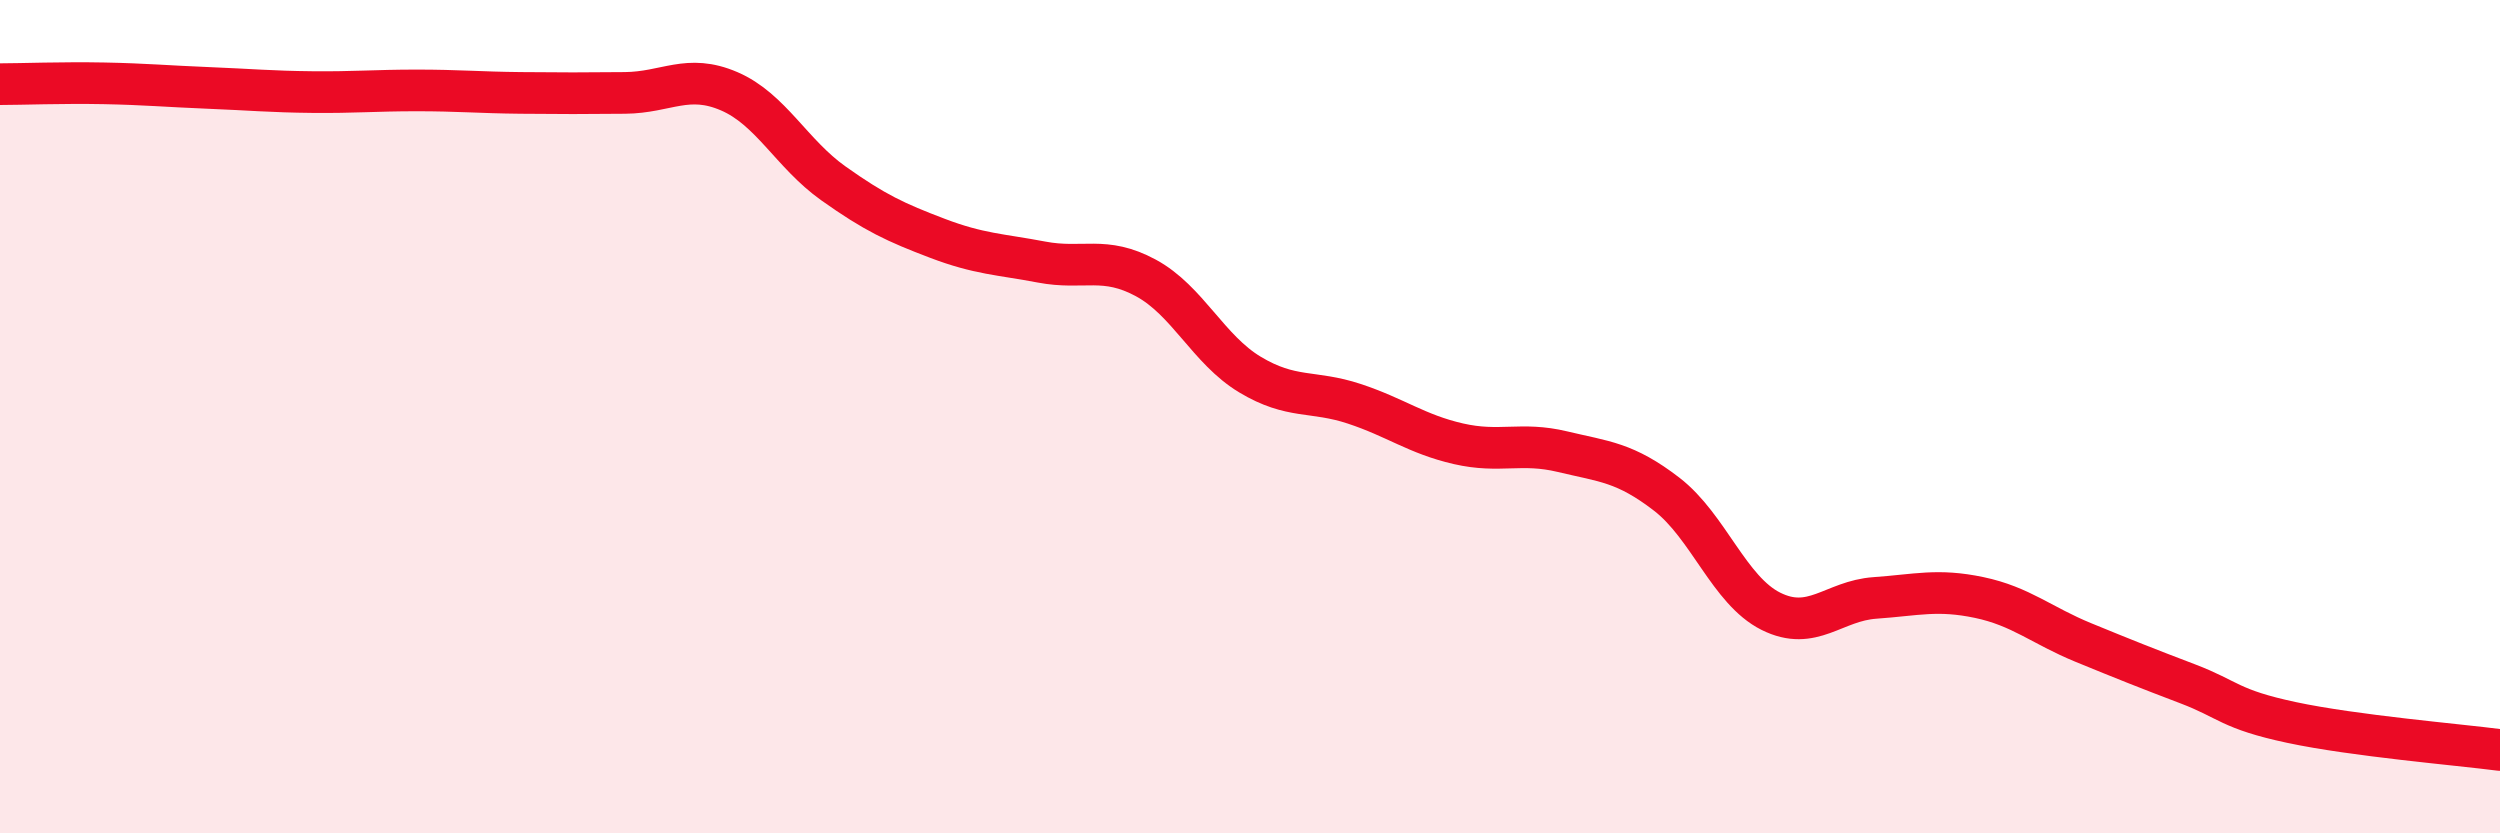 
    <svg width="60" height="20" viewBox="0 0 60 20" xmlns="http://www.w3.org/2000/svg">
      <path
        d="M 0,2.02 C 0.5,2.02 1.5,1.98 2.5,2 C 3.5,2.02 4,2.07 5,2.11 C 6,2.15 6.5,2.2 7.5,2.21 C 8.5,2.22 9,2.17 10,2.17 C 11,2.17 11.5,2.22 12.5,2.23 C 13.5,2.24 14,2.24 15,2.23 C 16,2.22 16.5,1.76 17.5,2.19 C 18.5,2.62 19,3.69 20,4.4 C 21,5.11 21.5,5.34 22.5,5.72 C 23.5,6.1 24,6.1 25,6.29 C 26,6.48 26.5,6.13 27.5,6.67 C 28.5,7.21 29,8.39 30,8.99 C 31,9.59 31.5,9.36 32.5,9.69 C 33.5,10.02 34,10.42 35,10.65 C 36,10.88 36.5,10.6 37.5,10.84 C 38.5,11.08 39,11.09 40,11.86 C 41,12.63 41.5,14.17 42.5,14.67 C 43.5,15.17 44,14.42 45,14.35 C 46,14.28 46.5,14.13 47.5,14.34 C 48.5,14.55 49,15.01 50,15.42 C 51,15.83 51.5,16.03 52.5,16.41 C 53.5,16.79 53.5,17.02 55,17.34 C 56.5,17.66 59,17.87 60,18L60 20L0 20Z"
        fill="#EB0A25"
        opacity="0.1"
        stroke-linecap="round"
        stroke-linejoin="round"
      />
      <path
        d="M 0,2.02 C 0.5,2.02 1.5,1.98 2.5,2 C 3.5,2.02 4,2.07 5,2.11 C 6,2.15 6.5,2.2 7.5,2.21 C 8.5,2.22 9,2.17 10,2.17 C 11,2.17 11.5,2.22 12.5,2.23 C 13.5,2.24 14,2.24 15,2.23 C 16,2.22 16.5,1.76 17.5,2.19 C 18.5,2.62 19,3.69 20,4.4 C 21,5.11 21.5,5.34 22.5,5.72 C 23.5,6.1 24,6.1 25,6.29 C 26,6.48 26.5,6.13 27.5,6.67 C 28.5,7.21 29,8.39 30,8.99 C 31,9.59 31.5,9.36 32.5,9.69 C 33.5,10.02 34,10.42 35,10.65 C 36,10.88 36.5,10.6 37.5,10.84 C 38.5,11.08 39,11.09 40,11.86 C 41,12.63 41.5,14.17 42.5,14.67 C 43.5,15.17 44,14.42 45,14.35 C 46,14.28 46.5,14.13 47.5,14.34 C 48.5,14.55 49,15.01 50,15.42 C 51,15.83 51.5,16.03 52.5,16.41 C 53.5,16.79 53.5,17.02 55,17.34 C 56.5,17.66 59,17.87 60,18"
        stroke="#EB0A25"
        stroke-width="1"
        fill="none"
        stroke-linecap="round"
        stroke-linejoin="round"
      />
    </svg>
  